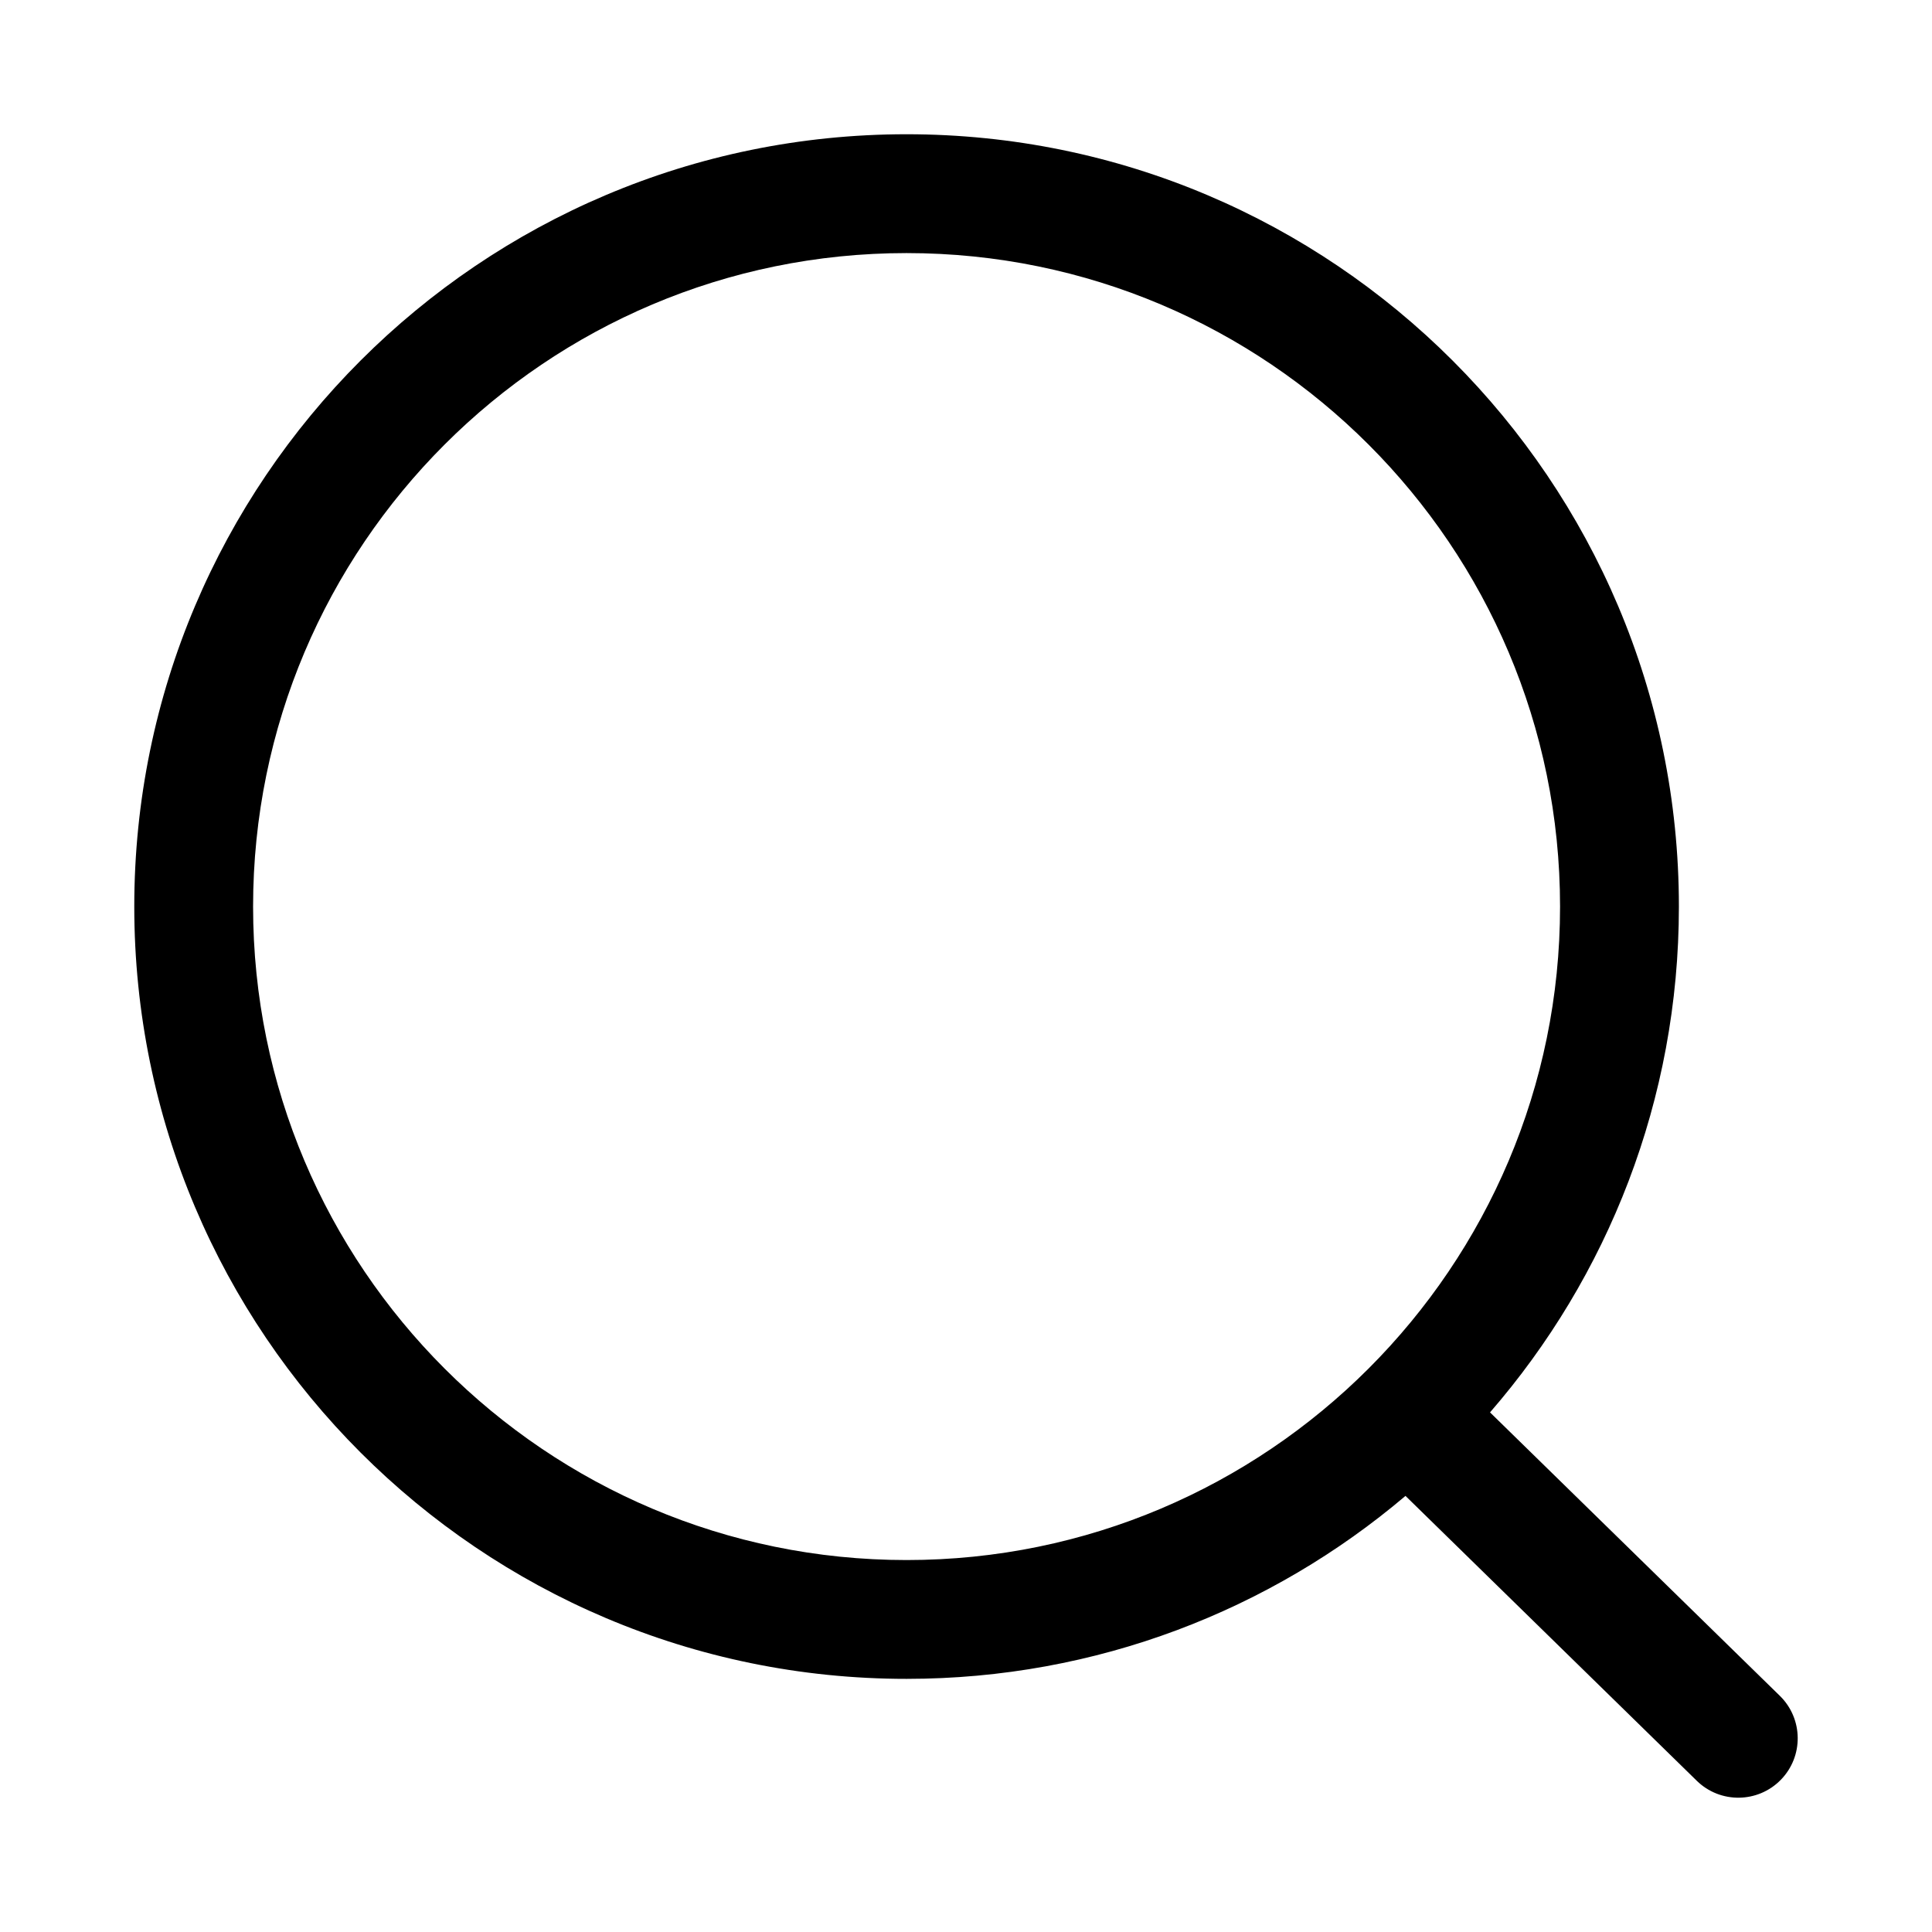 <?xml version="1.0" encoding="UTF-8"?>
<!-- Uploaded to: ICON Repo, www.iconrepo.com, Generator: ICON Repo Mixer Tools -->
<svg fill="#000000" width="800px" height="800px" version="1.1" viewBox="144 144 512 512" xmlns="http://www.w3.org/2000/svg">
 <path d="m516.47 540.43 77.195 75.496c6.203 6.074 16.184 5.965 22.262-0.254 6.074-6.203 5.965-16.184-0.254-22.262l-76.801-75.113c31.176-35.914 50.051-82.801 50.051-134.05 0-112.96-91.707-204.67-204.67-204.67s-204.67 91.707-204.67 204.67 91.707 204.67 204.67 204.67c50.383 0 96.543-18.246 132.22-48.492zm-132.22-329.36c95.582 0 173.18 77.602 173.18 173.18 0 95.582-77.602 173.18-173.18 173.18-95.582 0-173.18-77.602-173.18-173.18 0-95.582 77.602-173.18 173.18-173.18z" fill-rule="evenodd"/>
</svg>